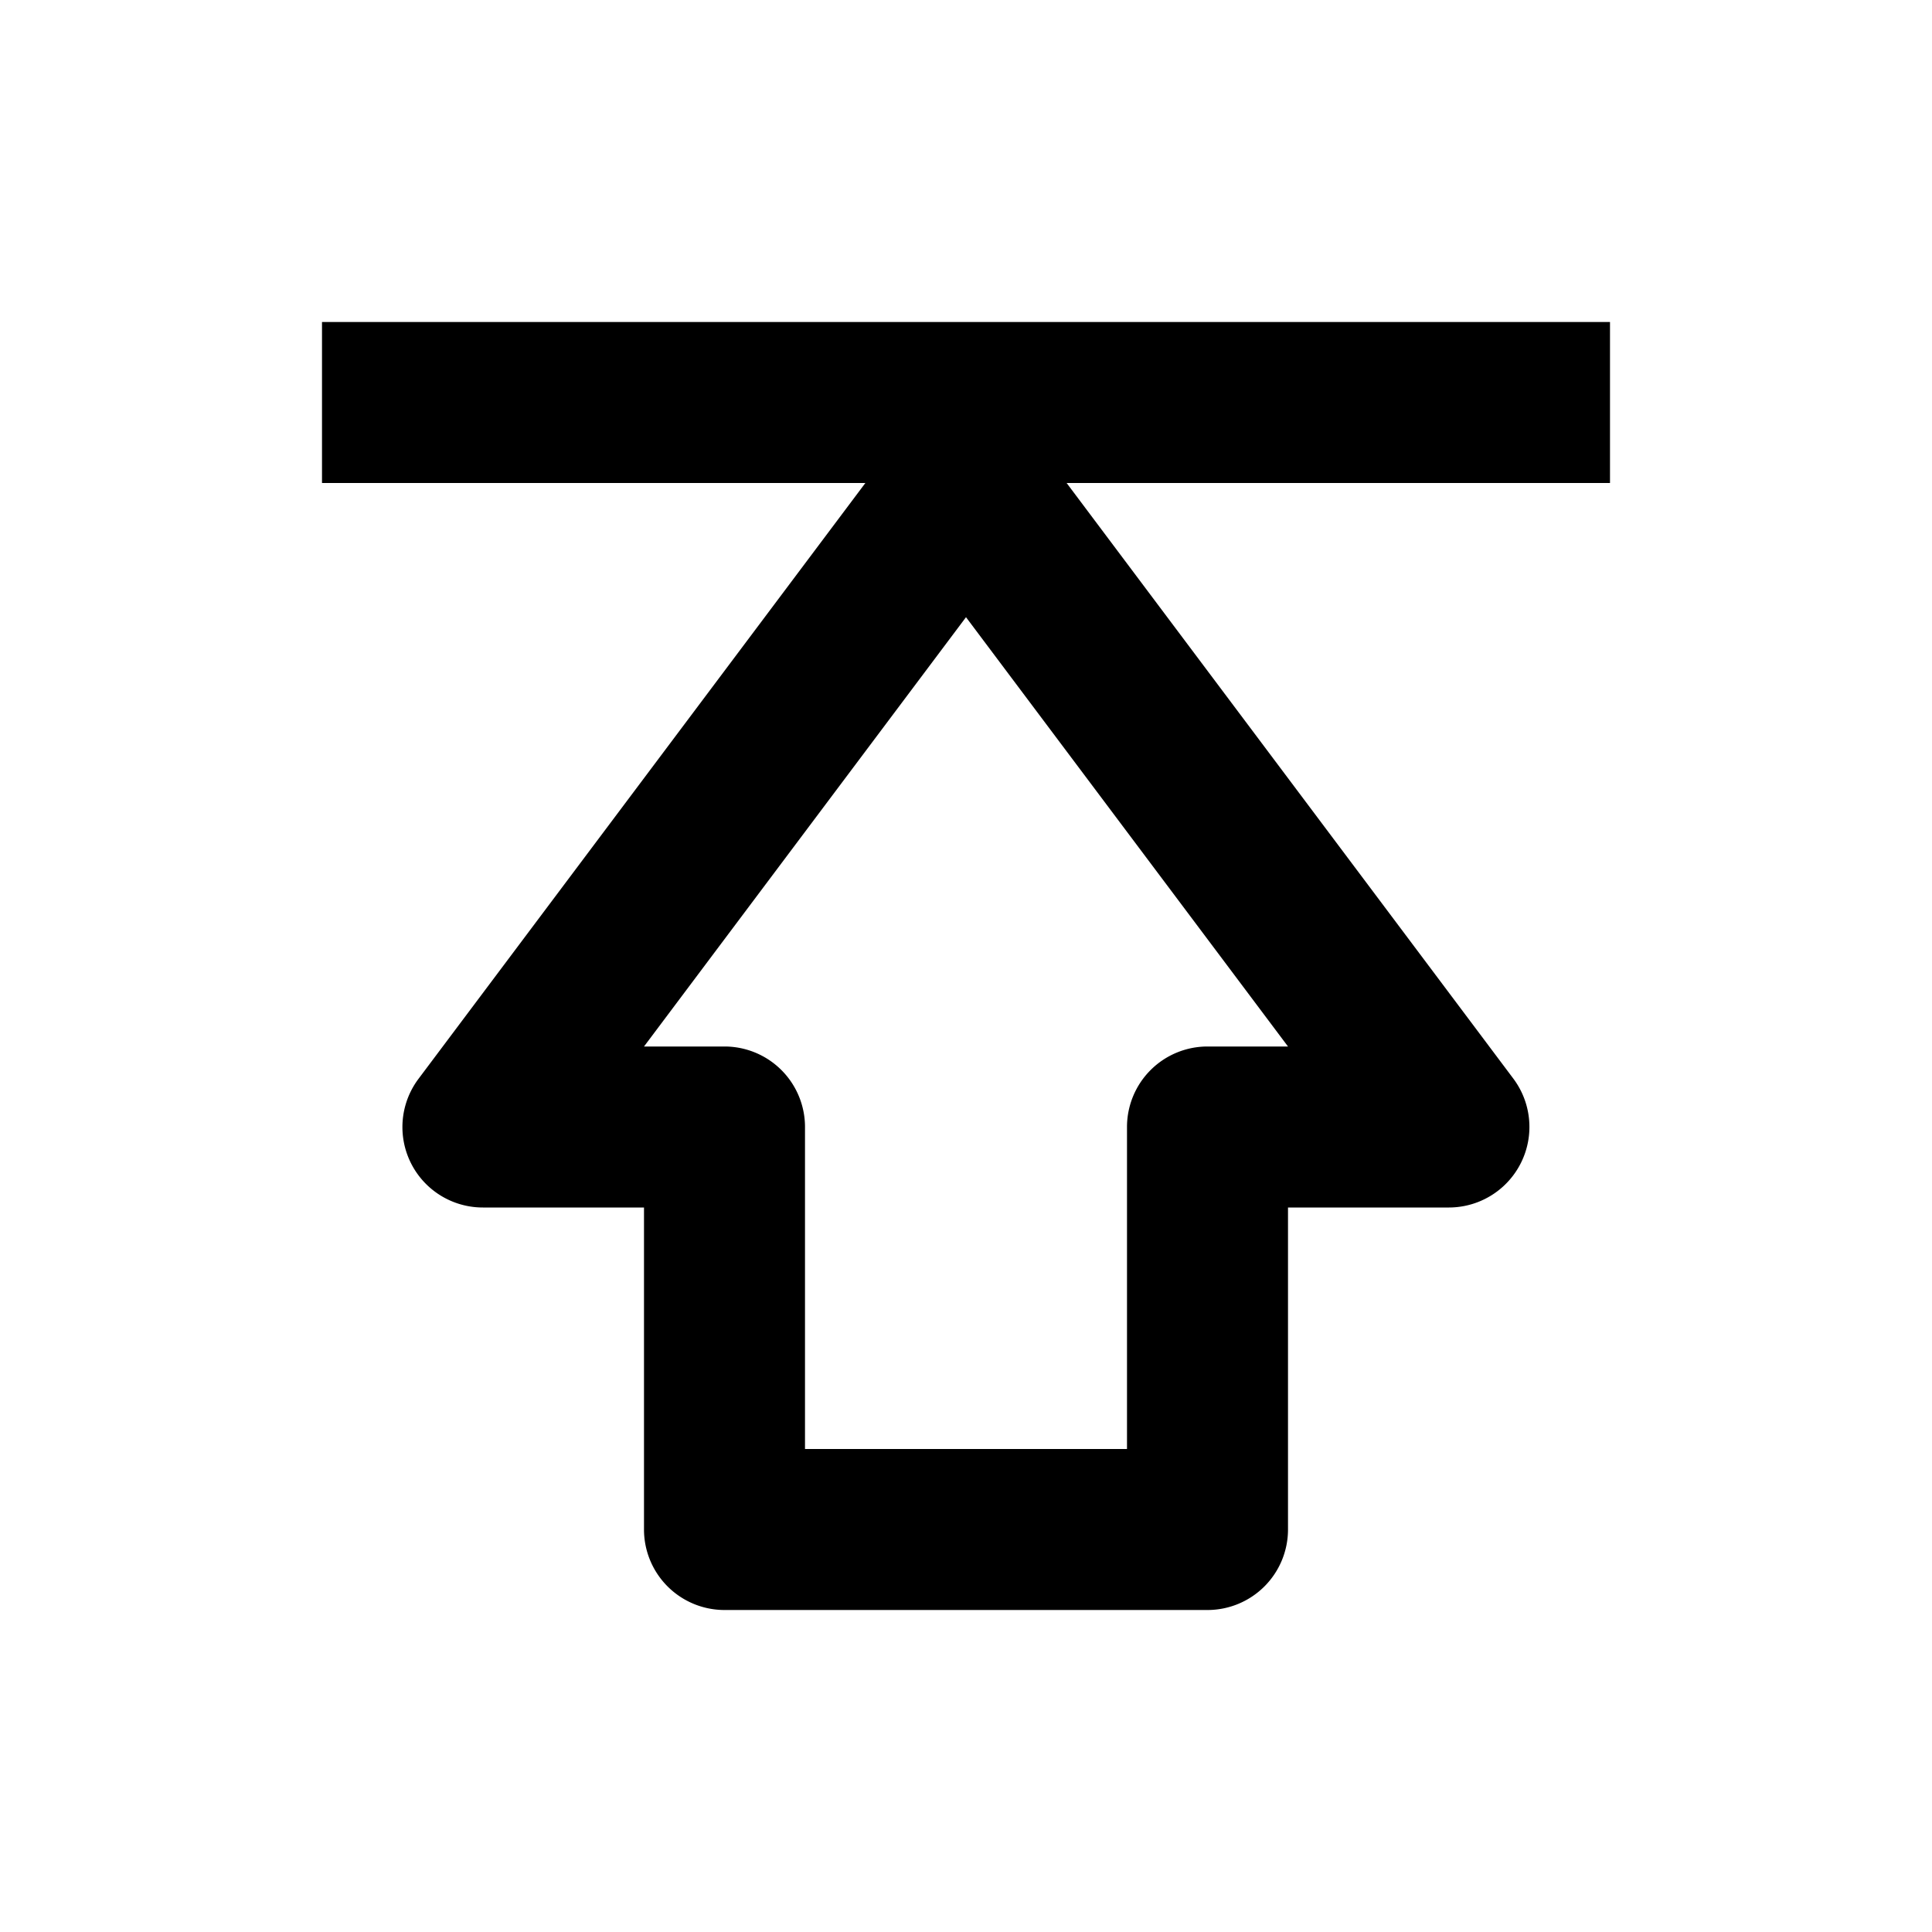 <svg xmlns="http://www.w3.org/2000/svg" width="24" height="24" viewBox="0 0 24 24"><path d="M20 4H4v2h6.75L5.2 13.4A.999.999 0 0 0 6 15h2v4a1 1 0 0 0 1 1h6a1 1 0 0 0 1-1v-4h2a1.001 1.001 0 0 0 .8-1.6L13.25 6H20V4zm-5 9a1 1 0 0 0-1 1v4h-4v-4a1 1 0 0 0-1-1H8l4-5.333L16 13h-1z"/></svg>